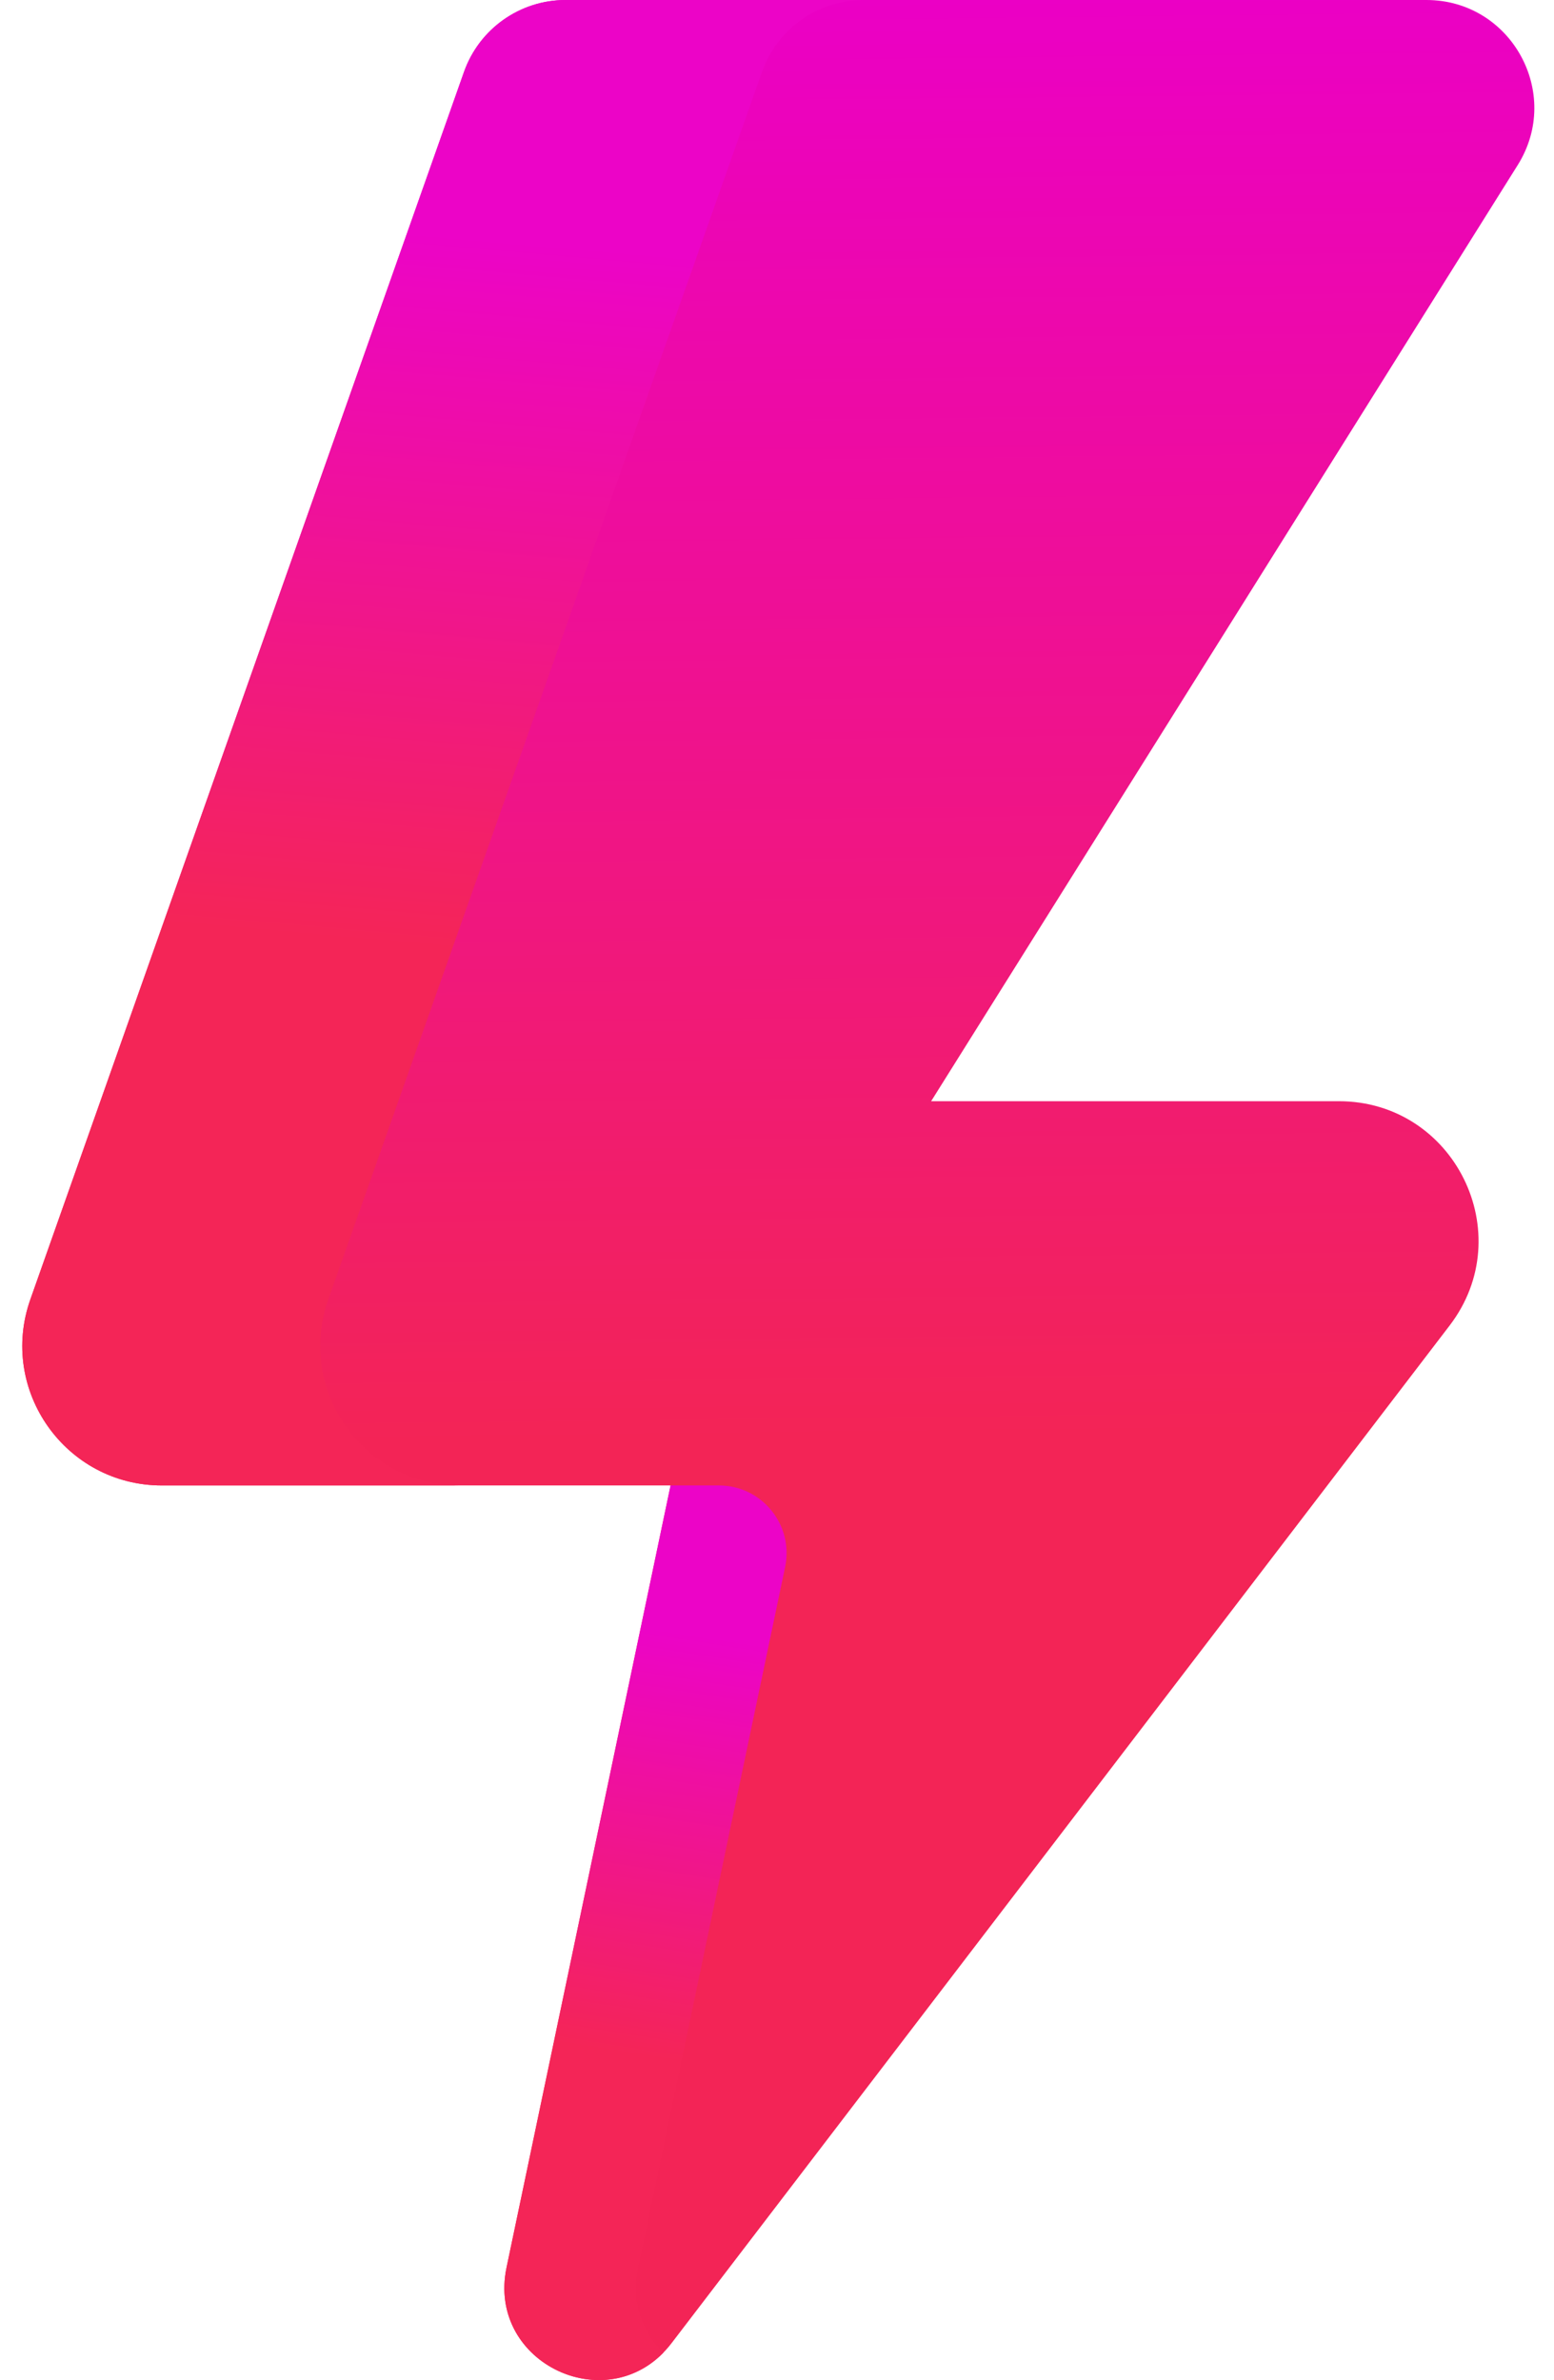 <svg width="32" height="49" viewBox="0 0 32 49" fill="none" xmlns="http://www.w3.org/2000/svg">
<path d="M9.555 1.48L0.625 26.752C-0.036 28.621 1.351 30.582 3.334 30.582H13.809L10.431 46.68C10.011 48.678 12.59 49.861 13.83 48.239L29.851 27.289C31.296 25.399 29.948 22.671 27.568 22.671H19.174L31.253 3.398C32.179 1.92 31.117 0 29.372 0H11.648C10.707 0 9.868 0.593 9.555 1.48Z" fill="url(#paint0_linear_1_131)"/>
<path d="M13.661 48.435C12.371 49.757 10.03 48.592 10.431 46.681L13.808 30.582H14.804C15.688 30.582 16.349 31.396 16.167 32.261L13.142 46.681C12.99 47.404 13.232 48.021 13.661 48.435Z" fill="url(#paint1_linear_1_131)"/>
<path d="M17.784 0C16.843 0 16.004 0.593 15.691 1.48L6.76 26.752C6.1 28.622 7.487 30.582 9.469 30.582H3.334C1.351 30.582 -0.036 28.622 0.625 26.752L9.555 1.48C9.869 0.593 10.707 0 11.647 0H17.784Z" fill="url(#paint2_linear_1_131)"/>
<defs>
<linearGradient id="paint0_linear_1_131" x1="16.027" y1="0" x2="16.441" y2="37.768" gradientUnits="userSpaceOnUse">
<stop stop-color="#EB00C5"/>
<stop offset="0.784" stop-color="#F32456"/>
</linearGradient>
<linearGradient id="paint1_linear_1_131" x1="13.922" y1="33.593" x2="12.187" y2="44.601" gradientUnits="userSpaceOnUse">
<stop stop-color="#EC04C7"/>
<stop offset="0.784" stop-color="#F42557"/>
</linearGradient>
<linearGradient id="paint2_linear_1_131" x1="11" y1="5" x2="9.368" y2="23.588" gradientUnits="userSpaceOnUse">
<stop stop-color="#EC04C7"/>
<stop offset="0.784" stop-color="#F42557"/>
</linearGradient>
</defs>
</svg>
